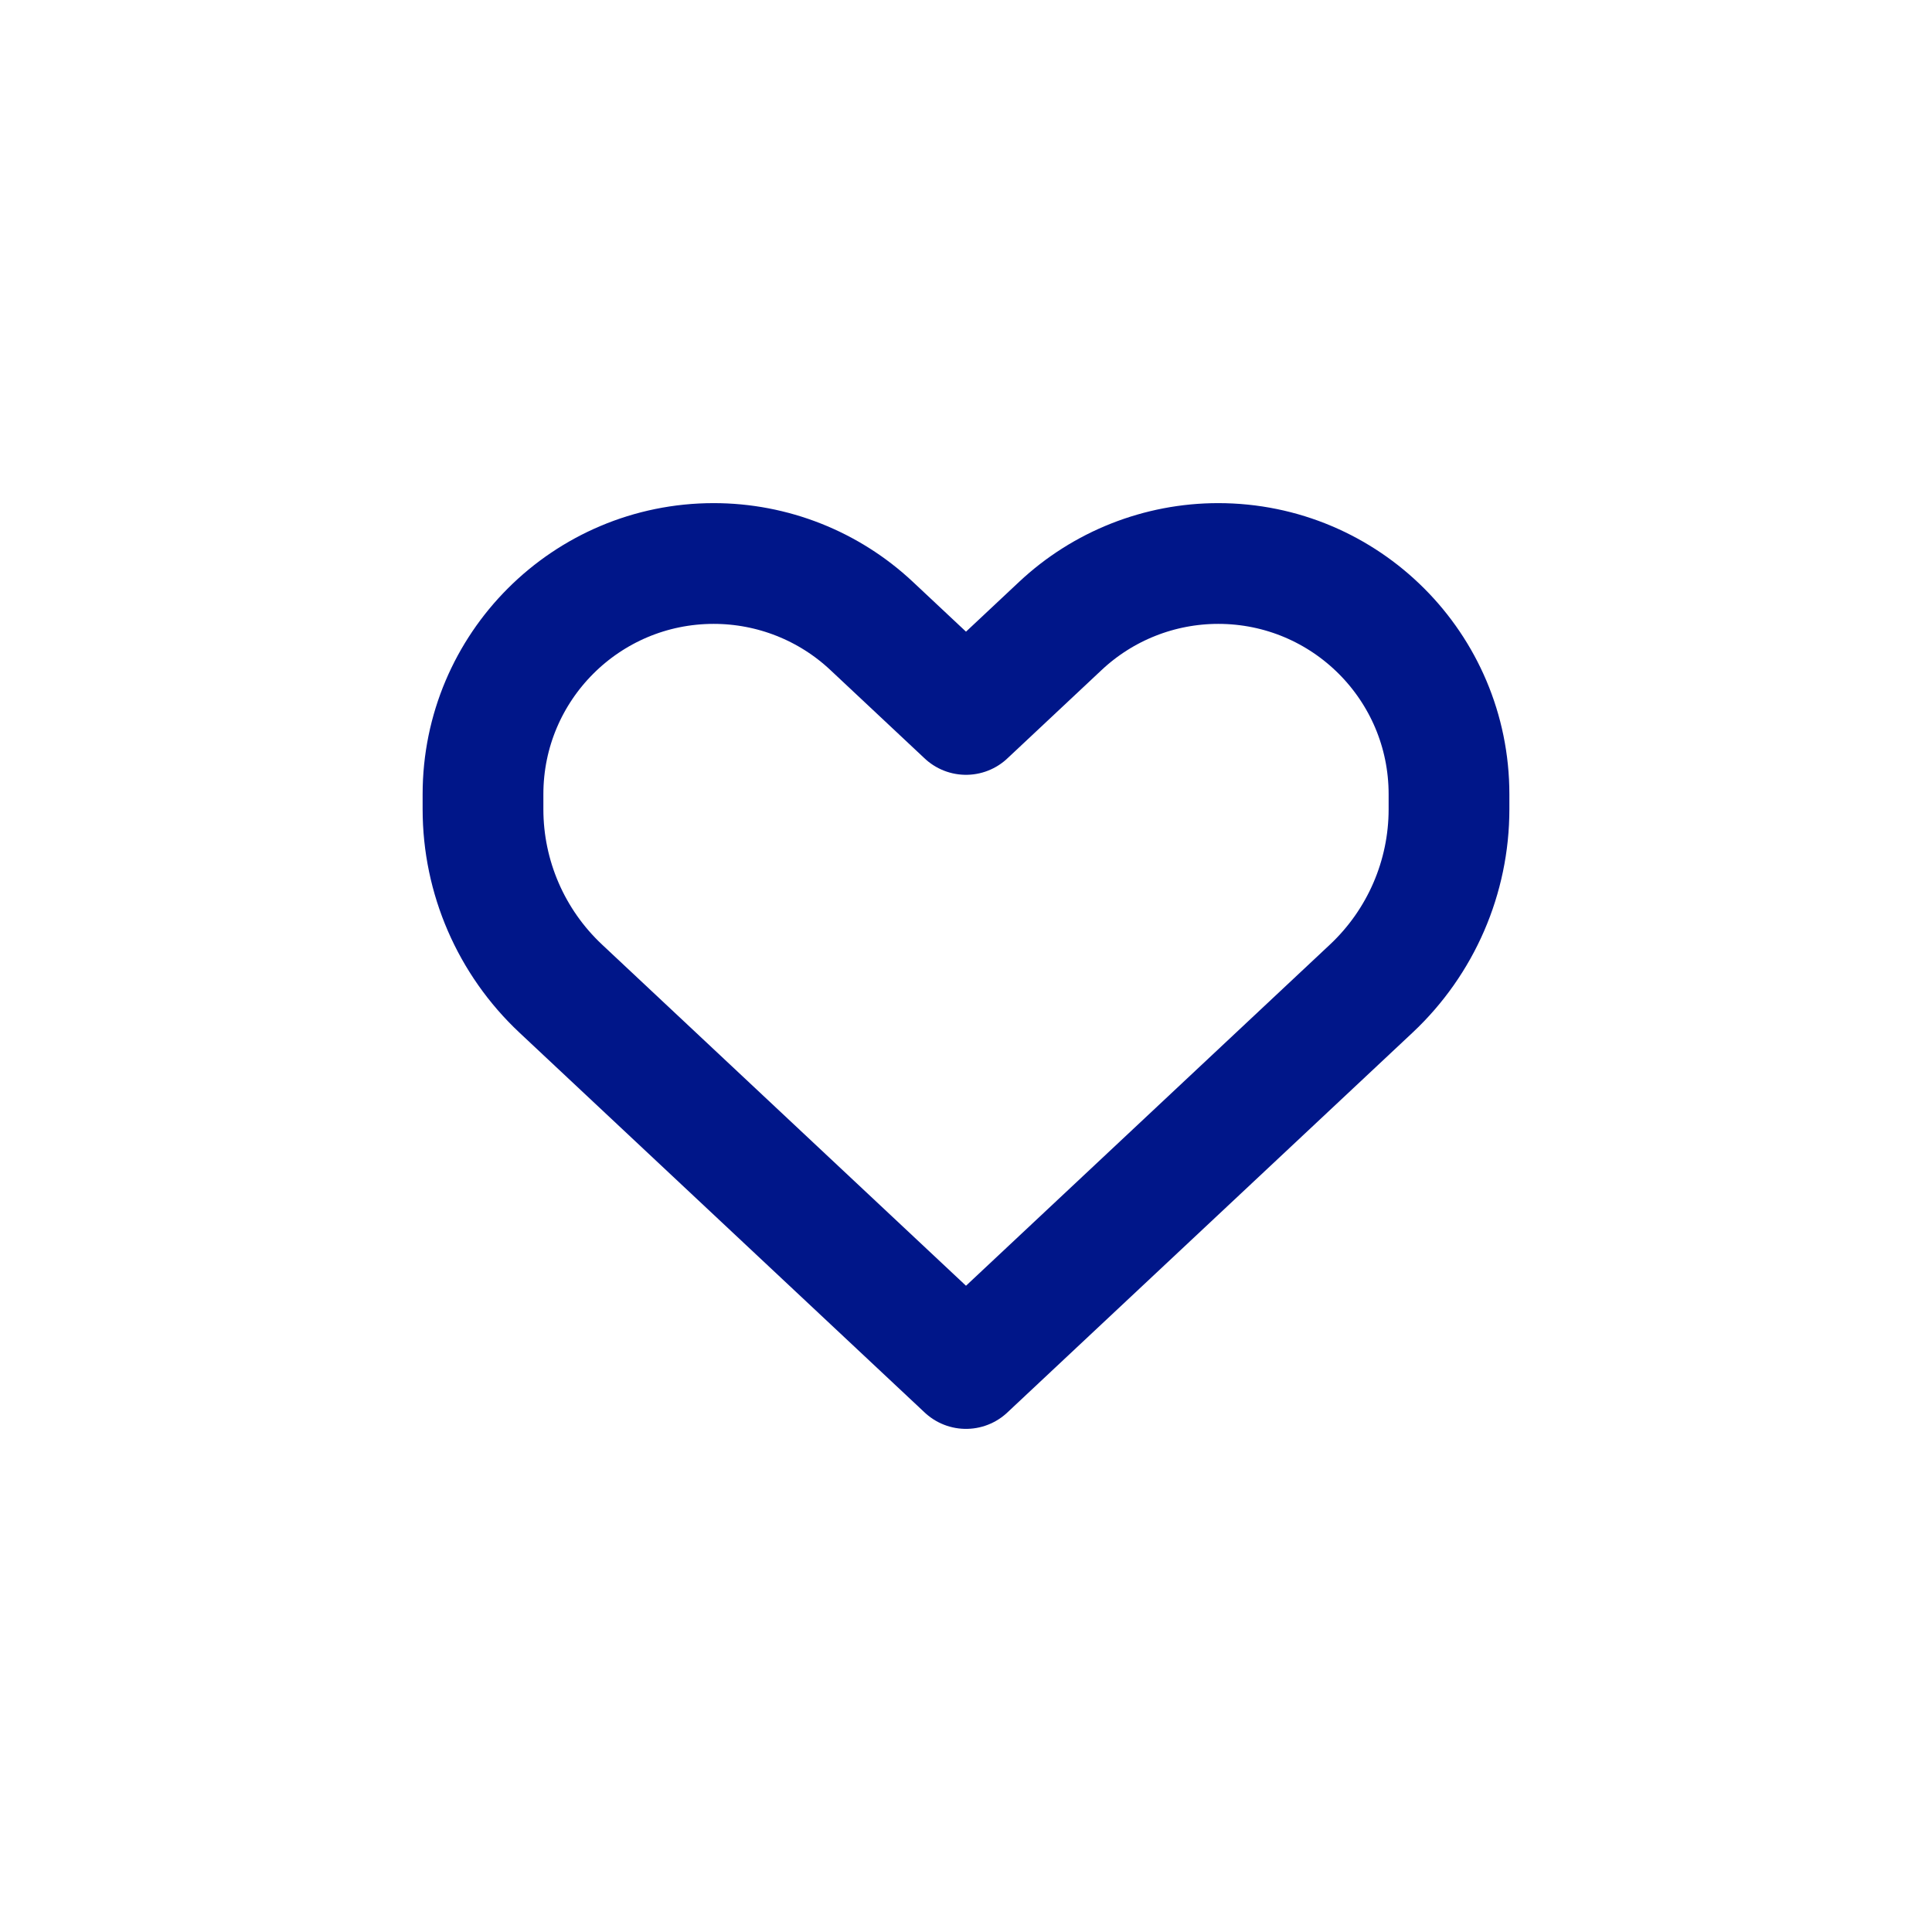 <svg width="24" height="24" viewBox="0 0 24 24" fill="none" xmlns="http://www.w3.org/2000/svg">
<path d="M12 17L6.965 12.28C6.349 11.702 6 10.896 6 10.053V9.866C6 8.283 7.283 7 8.866 7C9.595 7 10.296 7.277 10.827 7.775L12 8.875L13.173 7.775C13.704 7.277 14.405 7 15.133 7C16.717 7 18 8.283 18 9.866V10.053C18 10.896 17.651 11.702 17.035 12.28L12 17Z" stroke="#001689" stroke-width="1.5" stroke-linejoin="round"/>
</svg>
